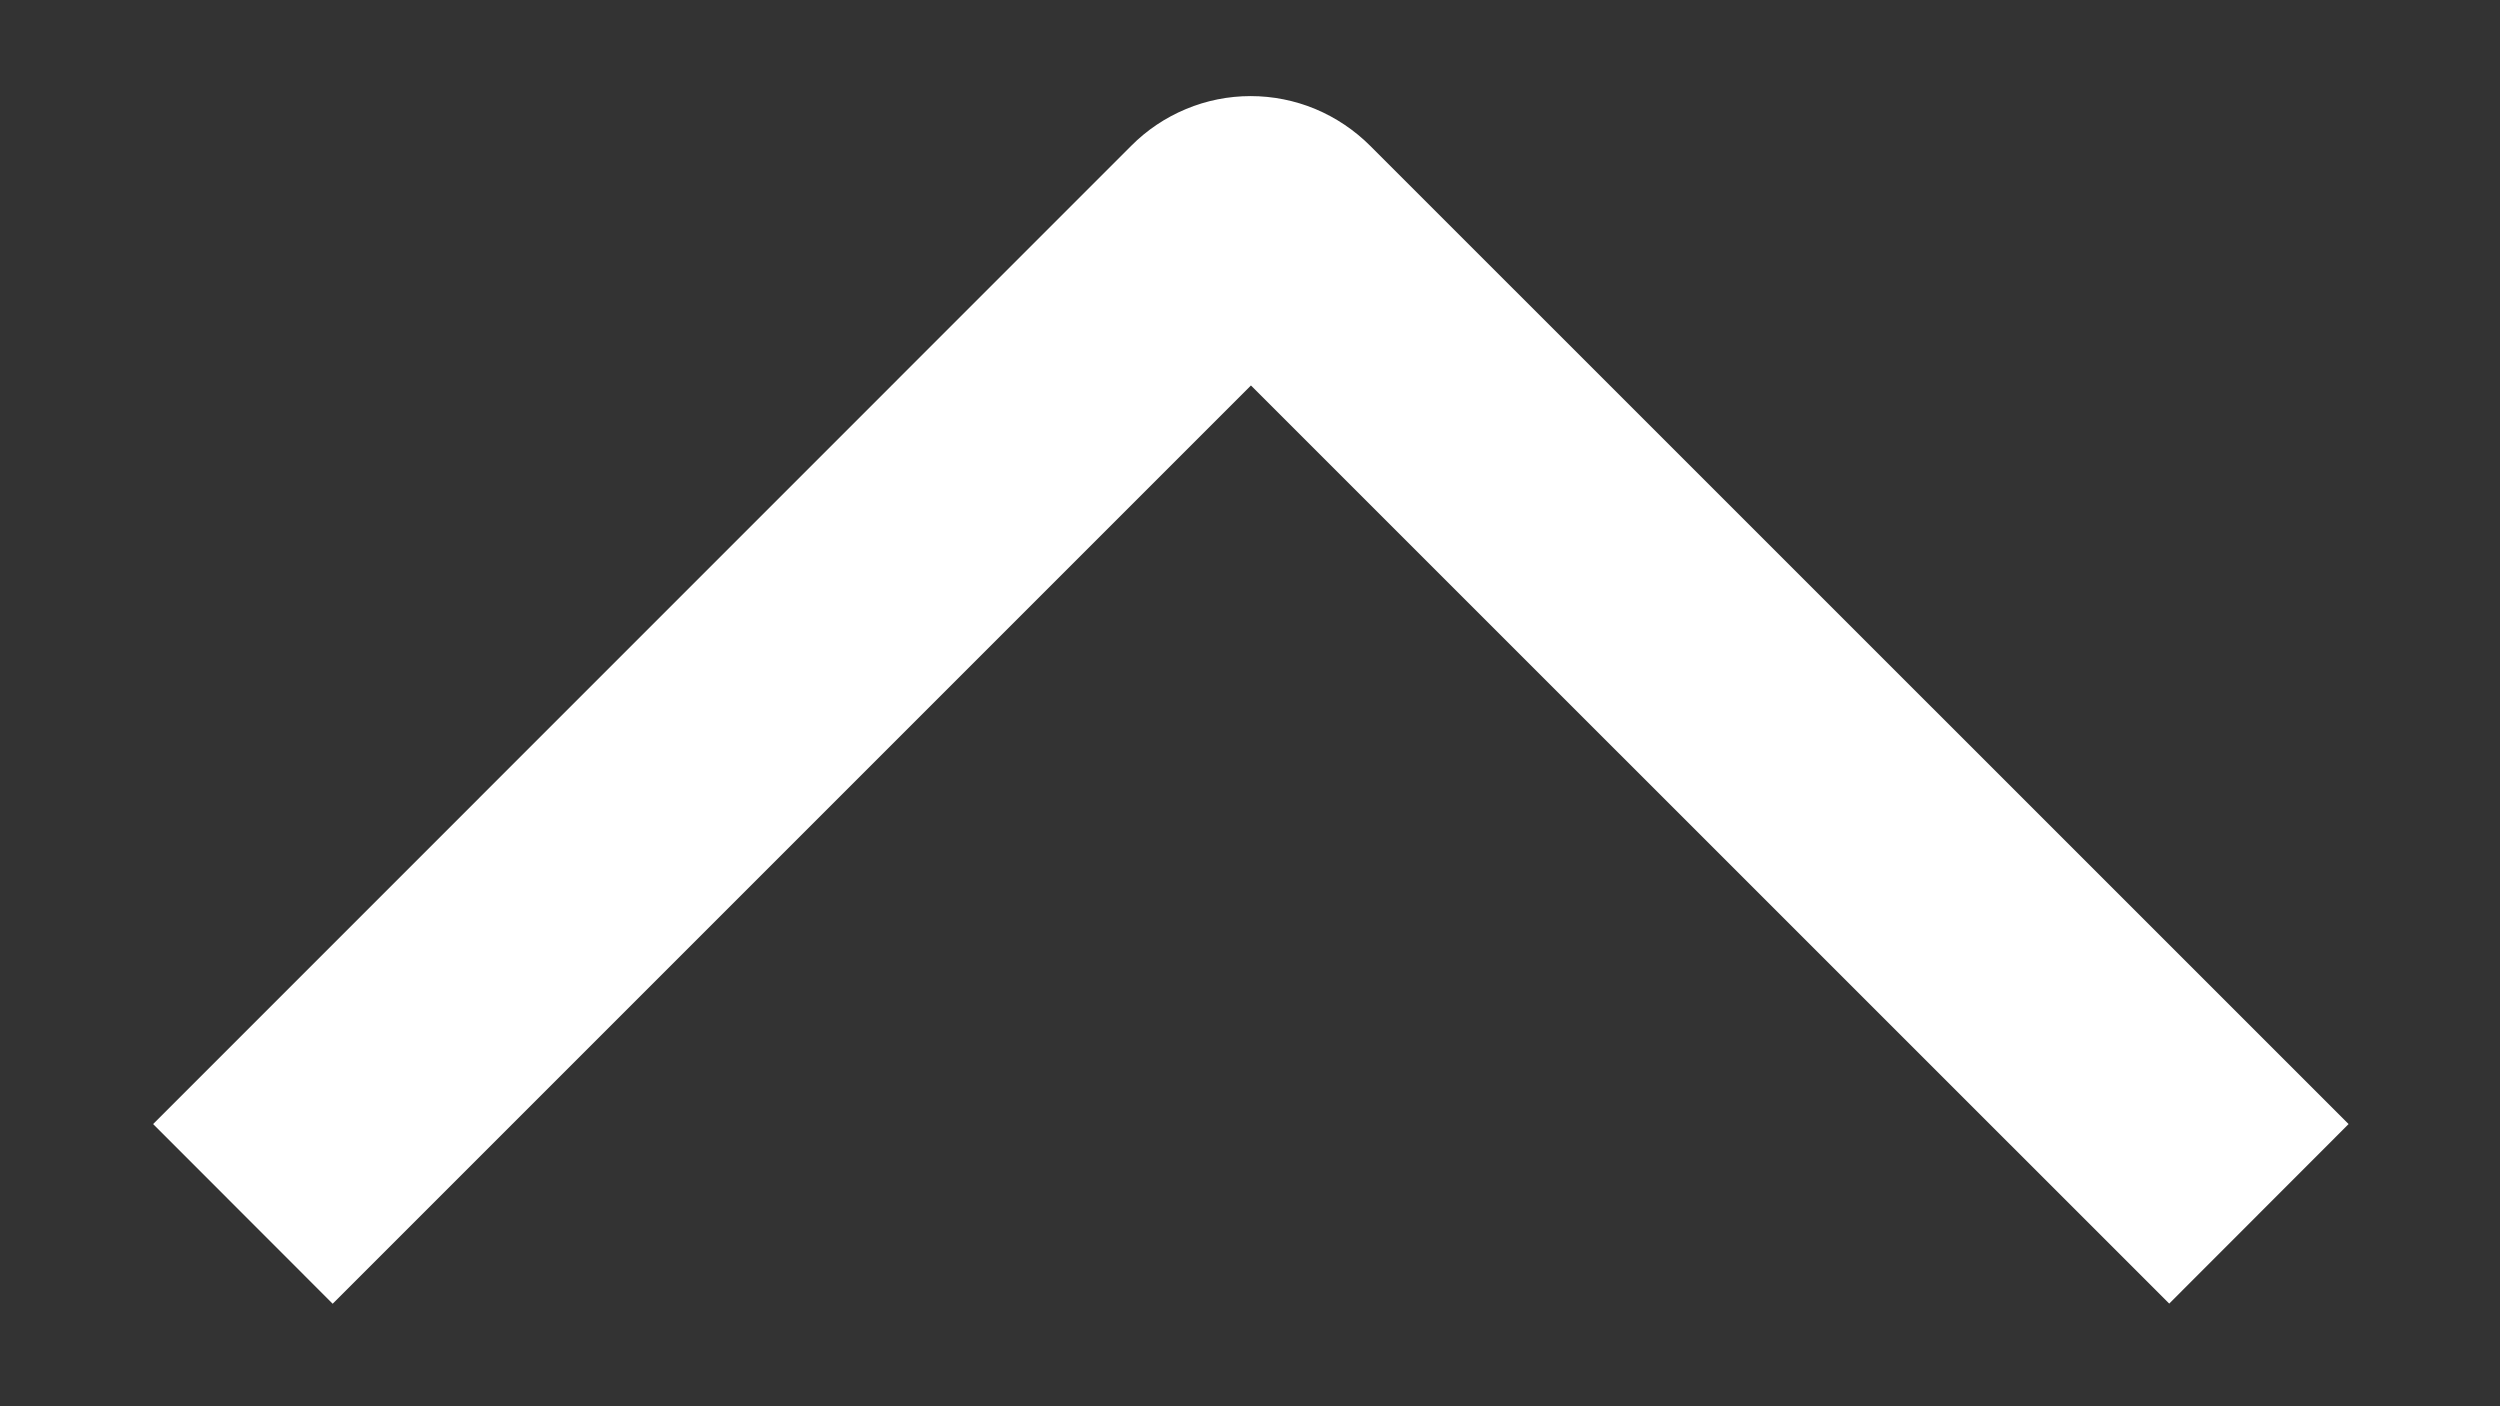 <svg xmlns="http://www.w3.org/2000/svg" width="16" height="9" viewBox="0 0 16 9" fill="none"><rect x="0" y="0" width="16" height="9" fill="#333333" stroke="none"/><path d="M2.129 8.344L0.98 7.194L7.239 0.934C7.339 0.833 7.458 0.753 7.59 0.698C7.721 0.643 7.862 0.615 8.004 0.615C8.146 0.615 8.287 0.643 8.419 0.698C8.55 0.753 8.669 0.833 8.77 0.934L15.031 7.194L13.883 8.343L8.006 2.467L2.129 8.344Z" fill="white"/></svg>